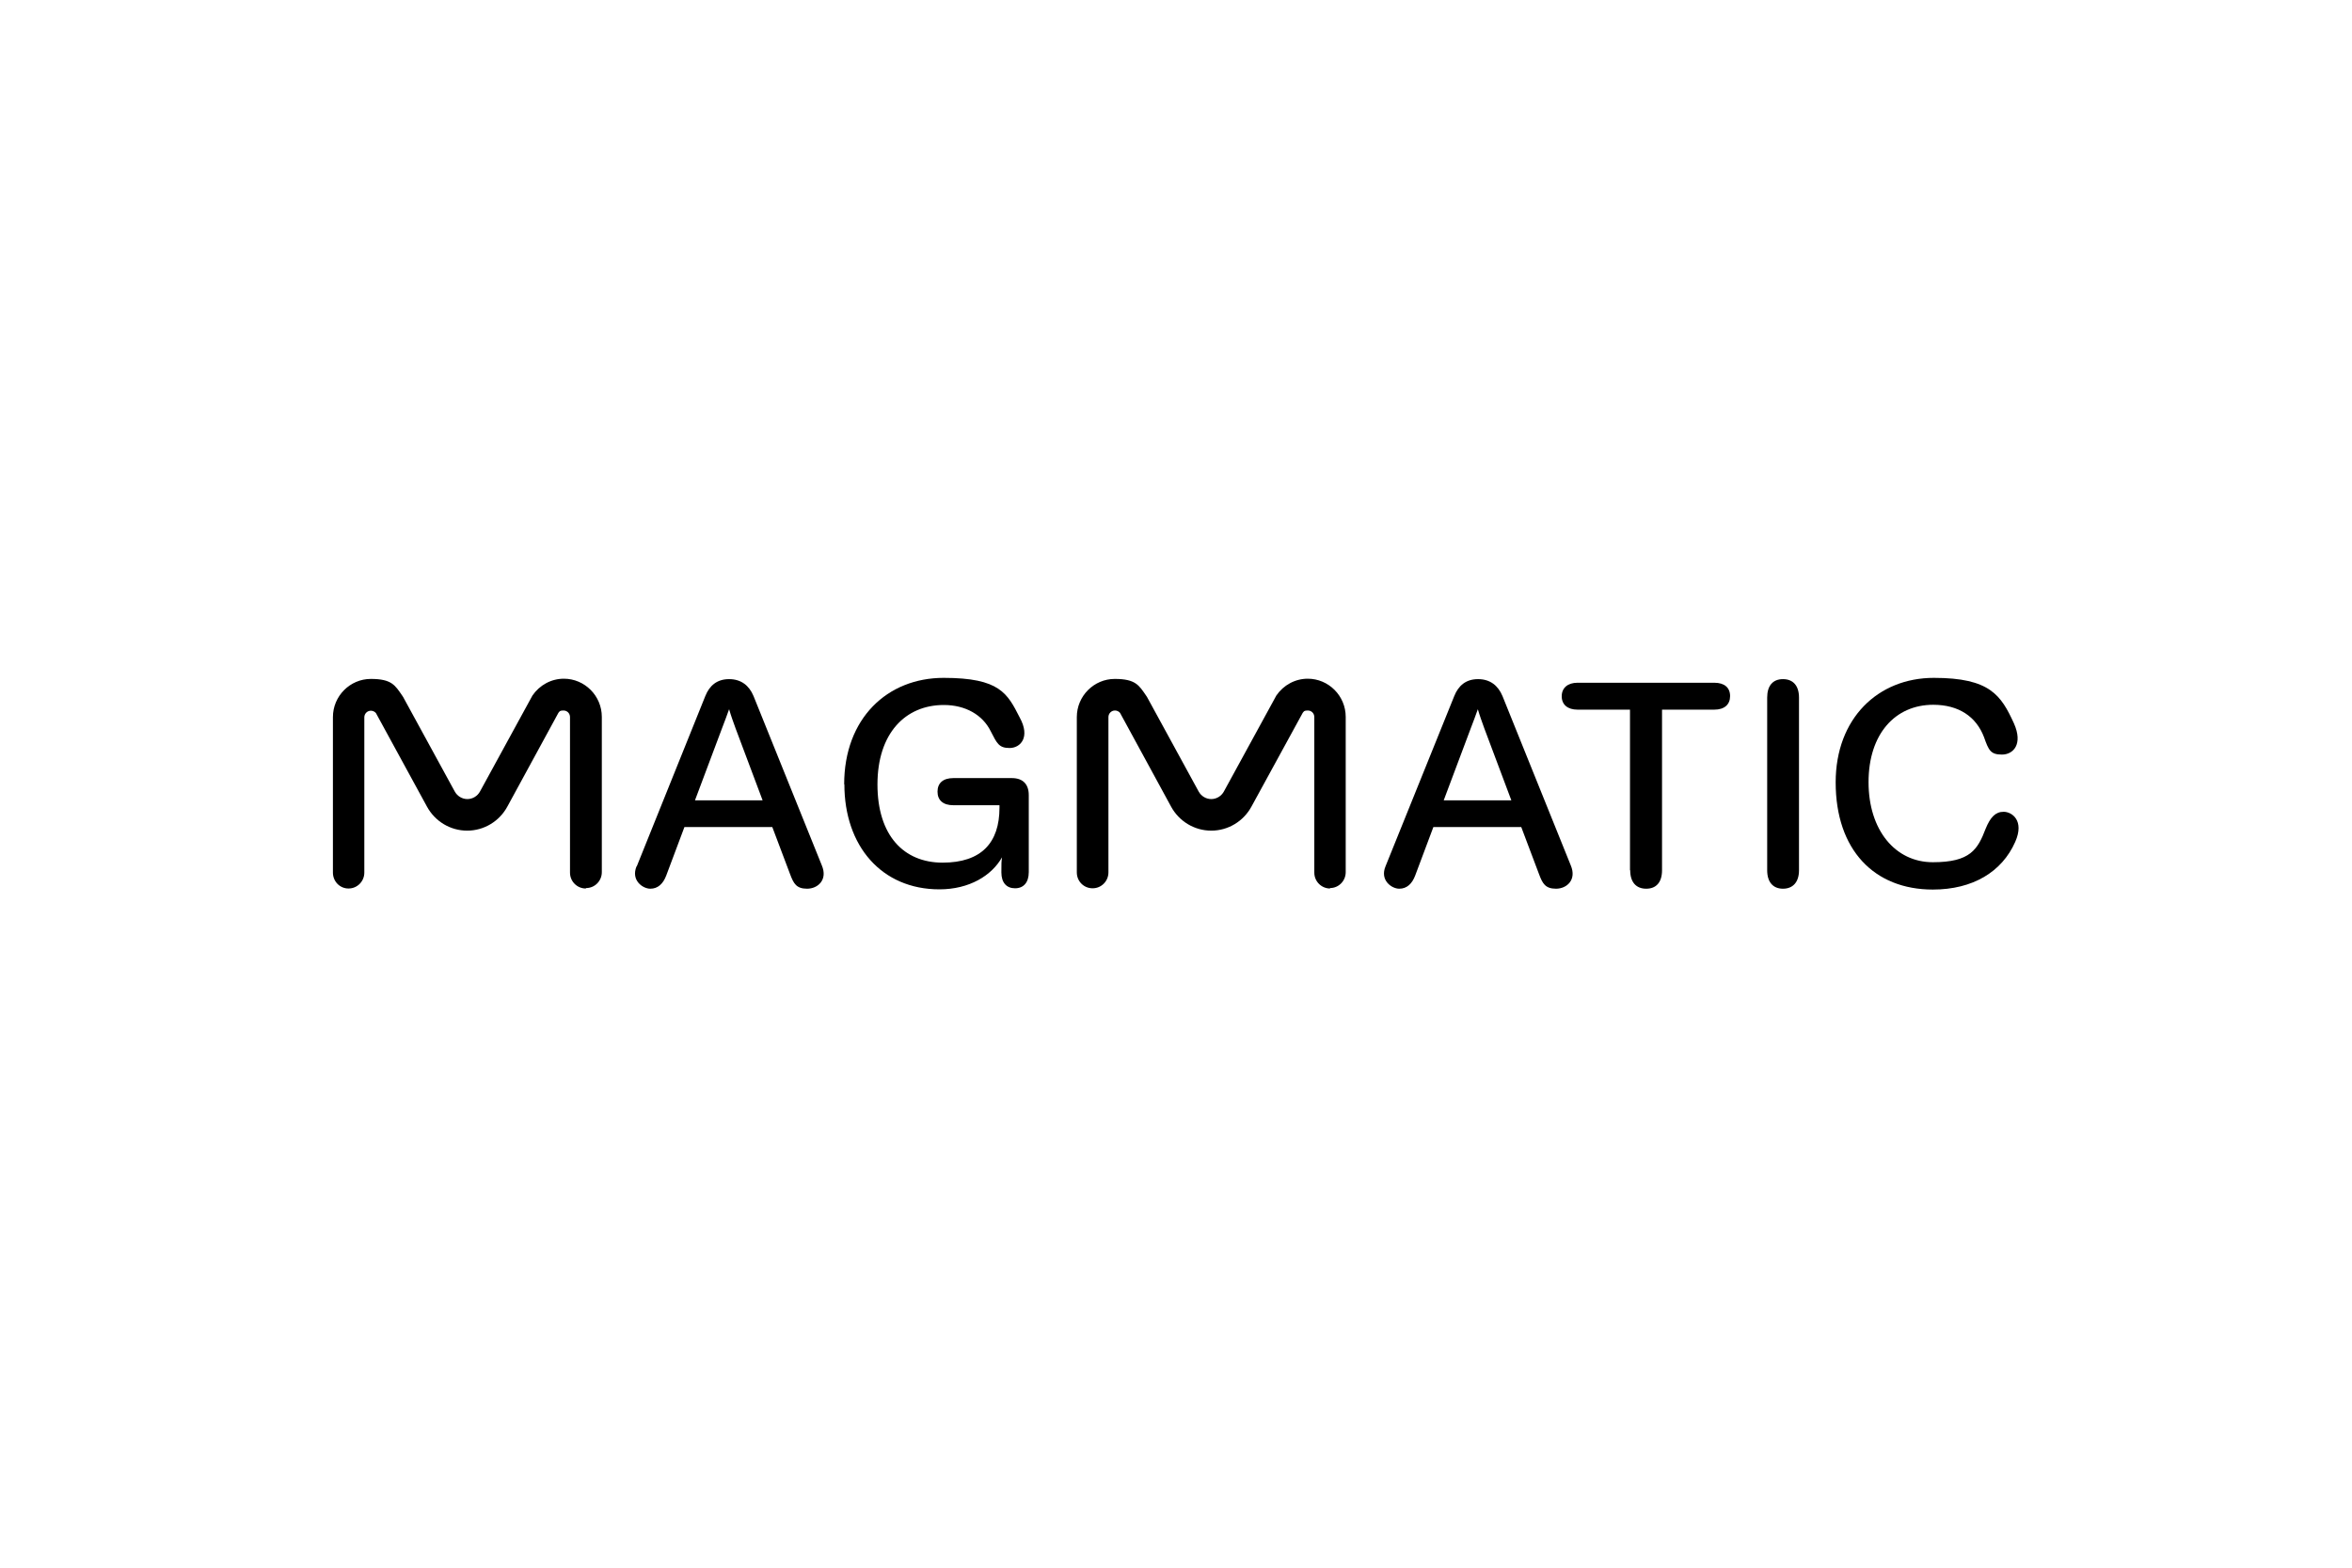 <svg width="600" height="400" viewBox="0 0 600 400" fill="none" xmlns="http://www.w3.org/2000/svg">
<g clip-path="url(#clip0_331_332)">
<path d="M215.348 200.155C215.348 183.286 226.368 172.959 240.722 172.959C255.075 172.959 257.011 176.96 260.129 183.07C262.924 188.152 260.29 190.856 257.549 190.856C254.807 190.856 254.323 189.666 252.71 186.53C250.668 182.421 246.313 179.88 240.776 179.88C230.938 179.88 223.842 187.125 223.842 200.155C223.842 213.186 230.561 220.106 240.453 220.106C250.345 220.106 254.969 215.024 254.969 206.103V205.454H243.195C240.615 205.454 239.163 204.21 239.163 201.994C239.163 199.777 240.615 198.533 243.195 198.533H258.14C260.936 198.533 262.44 200.101 262.44 202.859V222.539C262.44 225.189 261.096 226.649 258.946 226.649C256.796 226.649 255.453 225.243 255.453 222.594C255.453 219.944 255.453 220.16 255.613 218.755C252.979 223.405 247.281 226.919 239.647 226.919C224.917 226.919 215.402 215.889 215.402 200.101" fill="black"/>
<path d="M162.449 221.026L179.921 177.609C180.996 174.906 182.931 173.284 185.996 173.284C189.06 173.284 191.103 174.906 192.232 177.609L209.65 220.809C211.208 224.486 208.628 226.757 205.887 226.757C203.145 226.757 202.446 225.405 201.586 223.134L197.016 211.023H174.599L169.976 223.35C169.169 225.513 167.825 226.757 165.89 226.757C163.955 226.757 160.89 224.594 162.396 221.026M194.543 204.21L187.662 185.881C187.017 184.097 186.48 182.637 185.996 180.961C185.404 182.637 184.813 184.205 184.168 185.881L177.287 204.21H194.597H194.543Z" fill="black"/>
<path d="M353.455 221.026L370.98 177.609C372.055 174.906 373.99 173.284 377.055 173.284C380.119 173.284 382.162 174.906 383.29 177.609L400.709 220.809C402.267 224.486 399.687 226.757 396.946 226.757C394.204 226.757 393.505 225.405 392.645 223.134L388.075 211.023H365.657L361.034 223.35C360.228 225.513 358.884 226.757 356.949 226.757C355.013 226.757 351.949 224.594 353.455 221.026ZM385.548 204.21L378.667 185.881C378.023 184.097 377.485 182.637 377.001 180.961C376.409 182.637 375.818 184.205 375.173 185.881L368.292 204.21H385.602H385.548Z" fill="black"/>
<path d="M415.815 222.053V181.069H402.429C399.957 181.069 398.397 179.826 398.397 177.663C398.397 175.5 399.957 174.203 402.429 174.203H437.319C439.899 174.203 441.35 175.446 441.35 177.609C441.35 179.772 439.899 181.069 437.319 181.069H423.987V222.053C423.987 225.081 422.535 226.757 419.954 226.757C417.374 226.757 415.869 225.081 415.869 222.053" fill="black"/>
<path d="M450.812 222.053V177.988C450.812 174.96 452.263 173.284 454.844 173.284C457.424 173.284 458.929 174.96 458.929 177.988V222.053C458.929 225.081 457.37 226.757 454.844 226.757C452.317 226.757 450.812 225.081 450.812 222.053Z" fill="black"/>
<path d="M468.284 199.615C468.284 183.34 479.036 172.959 493.335 172.959C507.635 172.959 510.484 177.393 513.764 184.584C516.129 189.882 513.602 192.532 510.7 192.532C507.797 192.532 507.313 191.45 506.13 188.098C504.141 182.854 499.679 179.826 493.174 179.826C483.443 179.826 476.67 187.287 476.67 199.561C476.67 211.834 483.497 219.998 493.067 219.998C502.636 219.998 504.517 216.754 506.561 211.401C507.743 208.536 509.033 207.13 511.13 207.13C513.226 207.13 516.506 209.347 514.086 214.808C510.7 222.485 503.227 226.973 493.067 226.973C478.122 226.973 468.284 216.862 468.284 199.615Z" fill="black"/>
<path d="M339.317 226.703C337.112 226.703 335.284 224.918 335.284 222.648V182.962C335.284 182.043 334.586 181.286 333.618 181.286C332.65 181.286 332.65 181.502 332.328 181.88L319.264 205.778C317.221 209.563 313.297 211.942 308.996 211.942C304.695 211.942 300.771 209.563 298.728 205.778L285.718 181.88C285.396 181.502 284.912 181.286 284.428 181.286C283.514 181.286 282.762 182.043 282.762 182.962V222.594C282.762 224.81 280.988 226.649 278.73 226.649C276.472 226.649 274.698 224.864 274.698 222.594V182.962C274.698 177.609 279.053 173.23 284.374 173.23C289.697 173.23 290.557 174.852 292.385 177.501L292.6 177.825L305.771 201.94C306.416 203.129 307.652 203.886 308.996 203.886C310.34 203.886 311.577 203.129 312.221 201.94L325.607 177.447C327.435 174.798 330.392 173.175 333.618 173.175C338.94 173.175 343.294 177.555 343.294 182.908V222.539C343.294 224.756 341.52 226.594 339.263 226.594L339.317 226.703Z" fill="black"/>
<path d="M149.44 226.703C147.235 226.703 145.408 224.918 145.408 222.648V182.962C145.408 182.043 144.709 181.286 143.741 181.286C142.774 181.286 142.774 181.502 142.451 181.88L129.441 205.778C127.399 209.563 123.474 211.942 119.173 211.942C114.873 211.942 110.948 209.563 108.905 205.778L95.896 181.934C95.573 181.556 95.089 181.34 94.606 181.34C93.692 181.34 92.939 182.097 92.939 183.016V222.648C92.939 224.864 91.165 226.703 88.907 226.703C86.649 226.703 84.929 224.864 84.929 222.648V182.962C84.929 177.609 89.283 173.23 94.606 173.23C99.928 173.23 100.788 174.852 102.616 177.501L102.831 177.825L116.002 201.94C116.647 203.129 117.883 203.886 119.227 203.886C120.571 203.886 121.808 203.129 122.453 201.94L135.839 177.447C137.666 174.798 140.623 173.175 143.849 173.175C149.171 173.175 153.525 177.555 153.525 182.908V222.539C153.525 224.756 151.751 226.594 149.493 226.594L149.44 226.703Z" fill="black"/>
</g>
<defs>
<clipPath id="clip0_331_332">
<rect width="431" height="55" fill="white" transform="translate(84 172)"/>
</clipPath>
</defs>
</svg>
